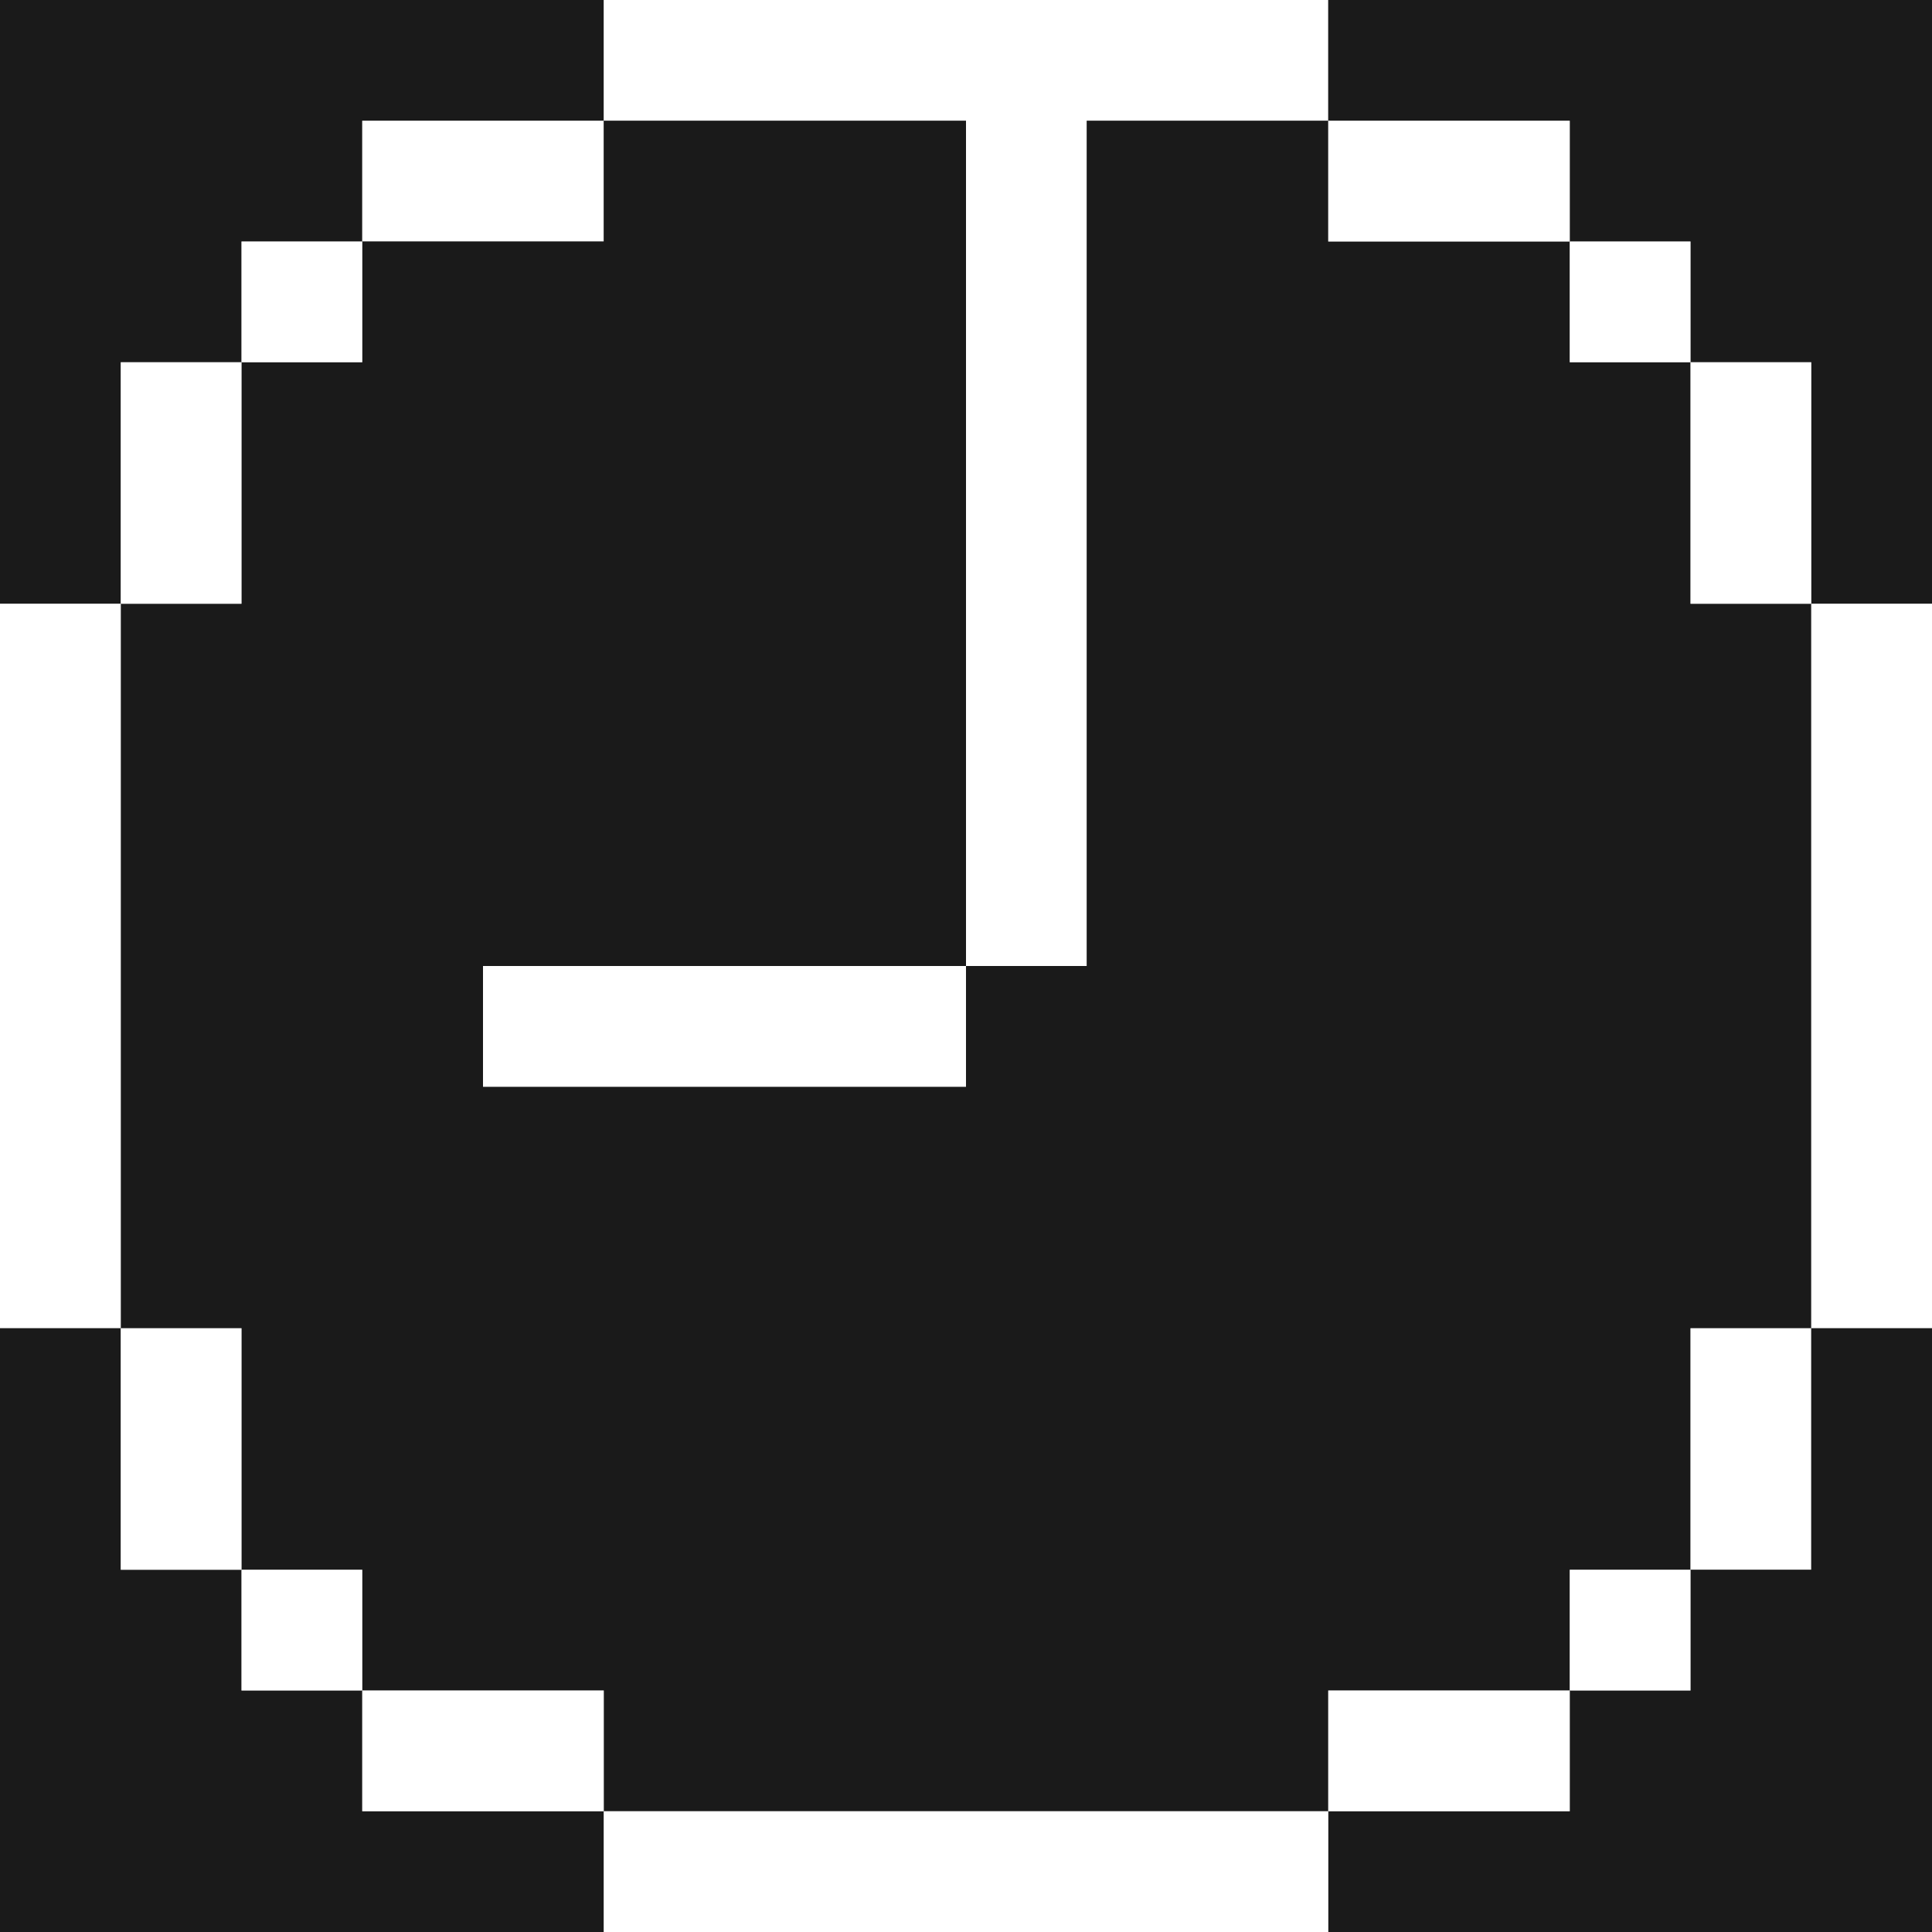 <?xml version="1.0" encoding="utf-8"?>
<svg width="800px" height="800px" viewBox="0 0 32 32" id="clockfacenineoclock_Dark" data-name="clockfacenineoclock/Dark" xmlns="http://www.w3.org/2000/svg">
  <rect x="0" y="0" width="32" height="32" fill="#808080" stroke="none"/>
  <path id="Path" d="M0,0H10V2H6V4H4V6H2v4H0Z" fill="#1a1a1a"/>
  <path id="Path-2" data-name="Path" d="M0,0H12V2H8V16H6V2H0Z" transform="translate(10)" fill="#ffffff"/>
  <path id="Path-3" data-name="Path" d="M0,0H10V10H8V6H6V4H4V2H0Z" transform="translate(22)" fill="#1a1a1a"/>
  <path id="Path-4" data-name="Path" d="M0,0H4V2H0Z" transform="translate(6 2)" fill="#ffffff"/>
  <path id="Path-5" data-name="Path" d="M8,0h6V14H6v2h8V14h2V0h4V2h4V4h2V8h2V20H26v4H24v2H20v2H8V26H4V24H2V20H0V8H2V4H4V2H8Z" transform="translate(2 2)" fill="#1a1a1a"/>
  <path id="Path-6" data-name="Path" d="M0,0H4V2H0Z" transform="translate(22 2)" fill="#ffffff"/>
  <path id="Path-7" data-name="Path" d="M0,0H2V2H0Z" transform="translate(4 4)" fill="#ffffff"/>
  <path id="Path-8" data-name="Path" d="M0,0H2V2H0Z" transform="translate(26 4)" fill="#ffffff"/>
  <path id="Path-9" data-name="Path" d="M0,0H2V4H0Z" transform="translate(2 6)" fill="#ffffff"/>
  <path id="Path-10" data-name="Path" d="M0,0H2V4H0Z" transform="translate(28 6)" fill="#ffffff"/>
  <path id="Path-11" data-name="Path" d="M0,0H2V12H0Z" transform="translate(0 10)" fill="#ffffff"/>
  <path id="Path-12" data-name="Path" d="M0,0H2V12H0Z" transform="translate(30 10)" fill="#ffffff"/>
  <path id="Path-13" data-name="Path" d="M0,0H8V2H0Z" transform="translate(8 16)" fill="#ffffff"/>
  <path id="Path-14" data-name="Path" d="M0,0H2V4H4V6H6V8h4v2H0Z" transform="translate(0 22)" fill="#1a1a1a"/>
  <path id="Path-15" data-name="Path" d="M0,0H2V4H0Z" transform="translate(2 22)" fill="#ffffff"/>
  <path id="Path-16" data-name="Path" d="M0,0H2V4H0Z" transform="translate(28 22)" fill="#ffffff"/>
  <path id="Path-17" data-name="Path" d="M8,0h2V10H0V8H4V6H6V4H8Z" transform="translate(22 22)" fill="#1a1a1a"/>
  <path id="Path-18" data-name="Path" d="M0,0H2V2H0Z" transform="translate(4 26)" fill="#ffffff"/>
  <path id="Path-19" data-name="Path" d="M0,0H2V2H0Z" transform="translate(26 26)" fill="#ffffff"/>
  <path id="Path-20" data-name="Path" d="M0,0H4V2H0Z" transform="translate(6 28)" fill="#ffffff"/>
  <path id="Path-21" data-name="Path" d="M0,0H4V2H0Z" transform="translate(22 28)" fill="#ffffff"/>
  <path id="Path-22" data-name="Path" d="M0,0H12V2H0Z" transform="translate(10 30)" fill="#ffffff"/>
</svg>